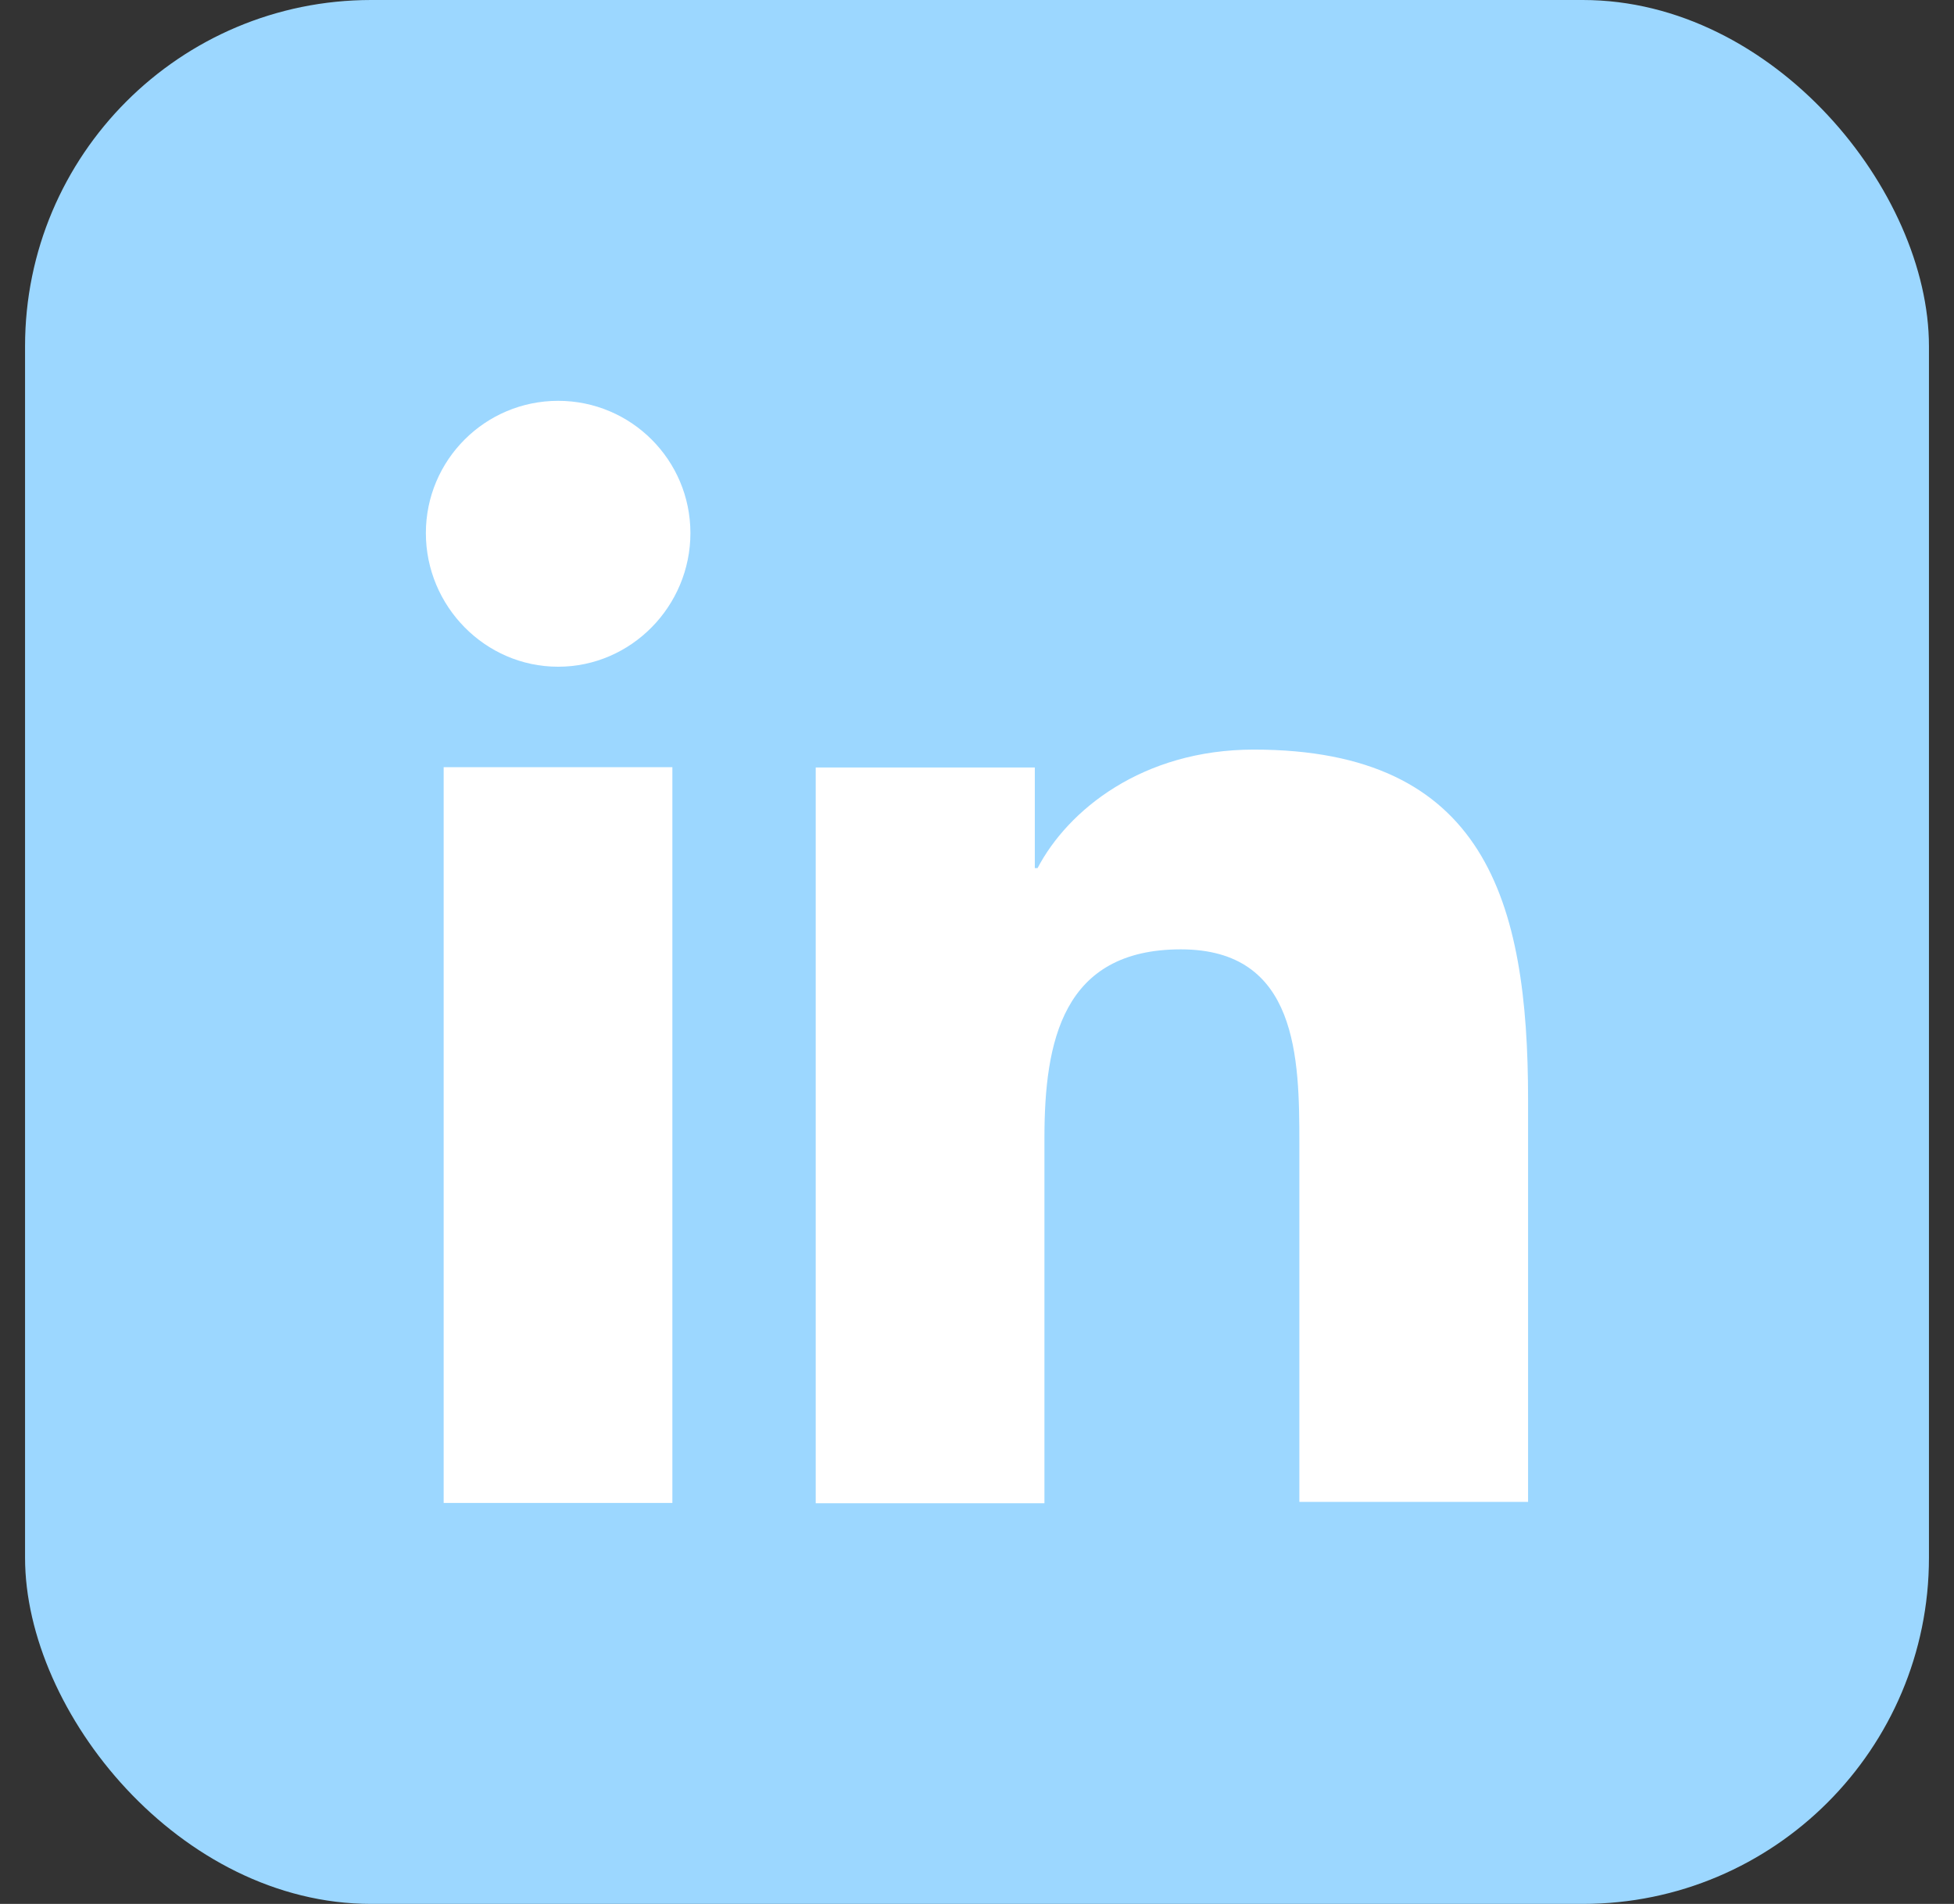<svg width="39" height="38" viewBox="0 0 39 38" fill="none" xmlns="http://www.w3.org/2000/svg">
<rect x="0" y="0" width="39" height="38" fill="#333333" stroke="none"/>
<rect x="0.5" width="38" height="38" rx="6.909" fill="#9CD7FF"/>
<path d="M30.499 30.003V21.946C30.499 17.986 29.646 14.961 25.026 14.961C22.799 14.961 21.314 16.171 20.709 17.326H20.654V15.318H16.281V30.003H20.846V22.716C20.846 20.791 21.204 18.948 23.569 18.948C25.906 18.948 25.934 21.121 25.934 22.826V29.976H30.499V30.003Z" fill="white"/>
<path d="M8.855 15.312H13.42V29.997H8.855V15.312Z" fill="white"/>
<path d="M11.14 8C9.682 8 8.5 9.182 8.5 10.64C8.5 12.098 9.682 13.307 11.14 13.307C12.598 13.307 13.78 12.098 13.78 10.64C13.78 9.182 12.598 8 11.14 8Z" fill="white"/>
</svg>
